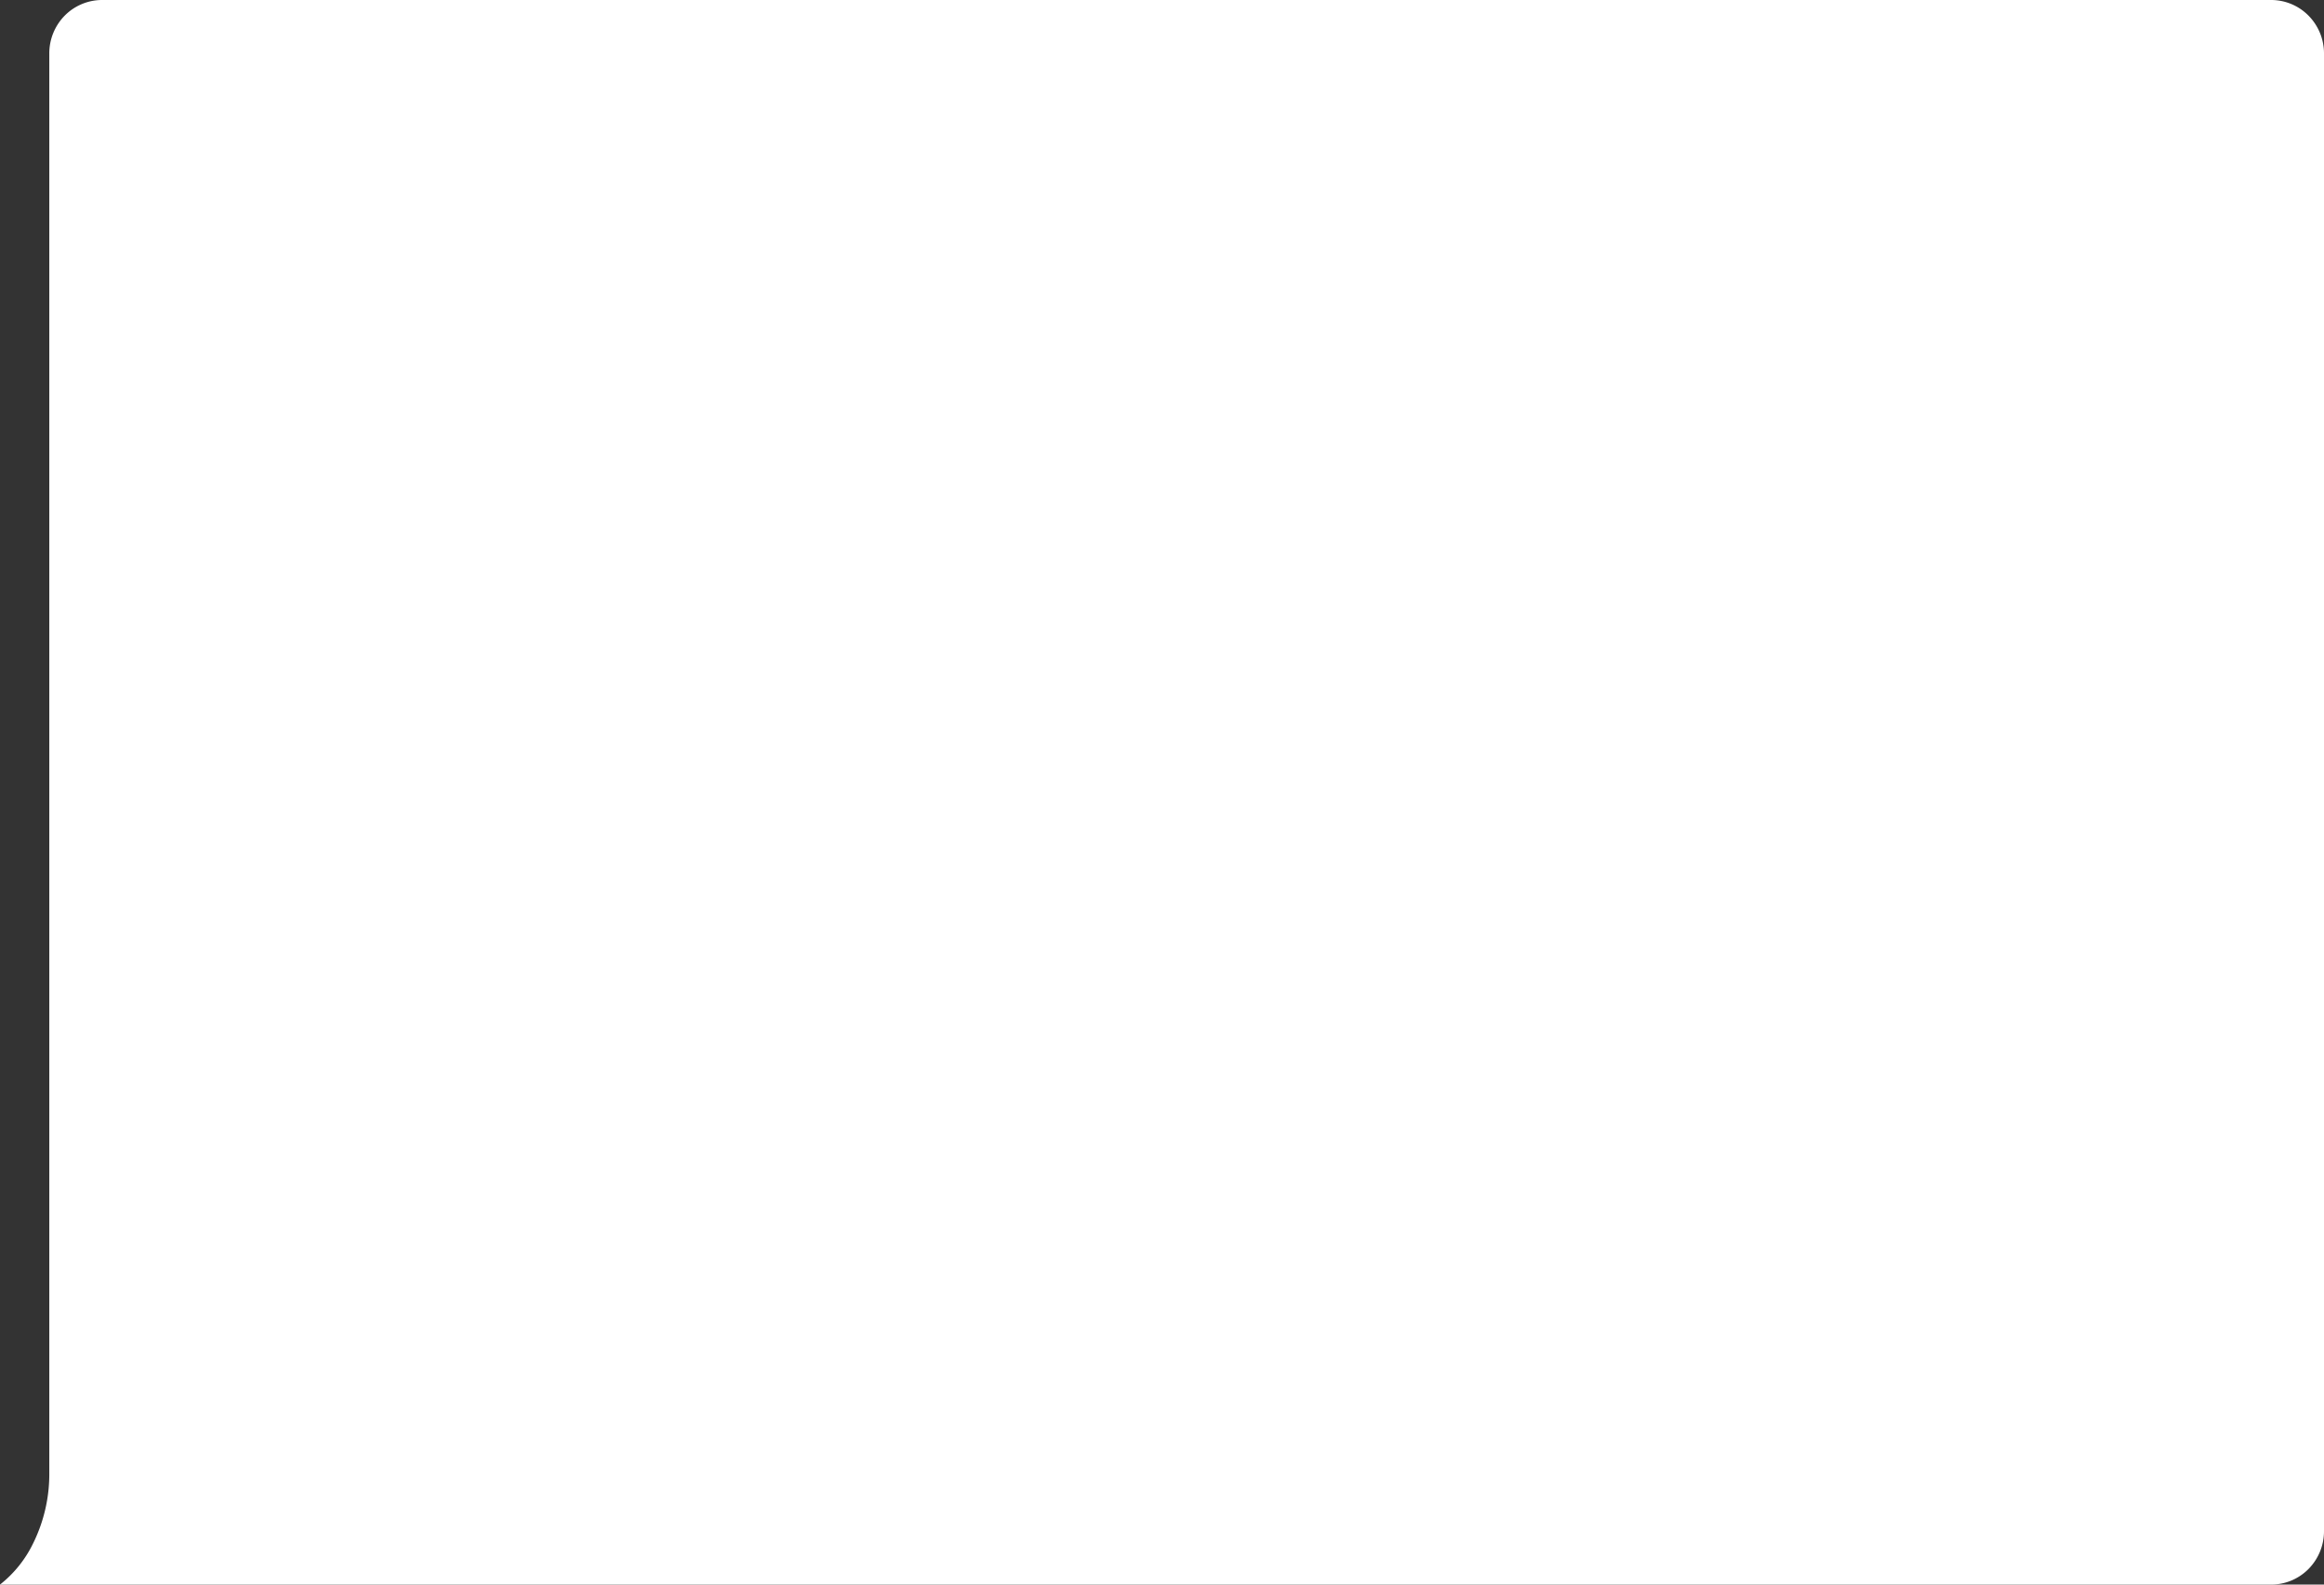 <?xml version="1.0" encoding="UTF-8"?> <svg xmlns="http://www.w3.org/2000/svg" viewBox="0 0 660 450"><rect x="0" y="0" width="660" height="450" fill="#333333" stroke="none"/> <defs> <style>.cls-1{fill:#fff;}</style> </defs> <g id="Слой_2" data-name="Слой 2"> <g id="Слой_1-2" data-name="Слой 1"> <path class="cls-1" d="M14,418.31V15.16A15.25,15.25,0,0,1,18.38,4.44,14.93,14.93,0,0,1,29,0H645a14.91,14.91,0,0,1,10.6,4.44A15.25,15.25,0,0,1,660,15.16V434.84a15.25,15.25,0,0,1-4.39,10.72A14.91,14.91,0,0,1,645,450H0a33.31,33.31,0,0,0,9.39-11.67A44.4,44.4,0,0,0,14,418.31Z"></path> </g> </g> </svg> 